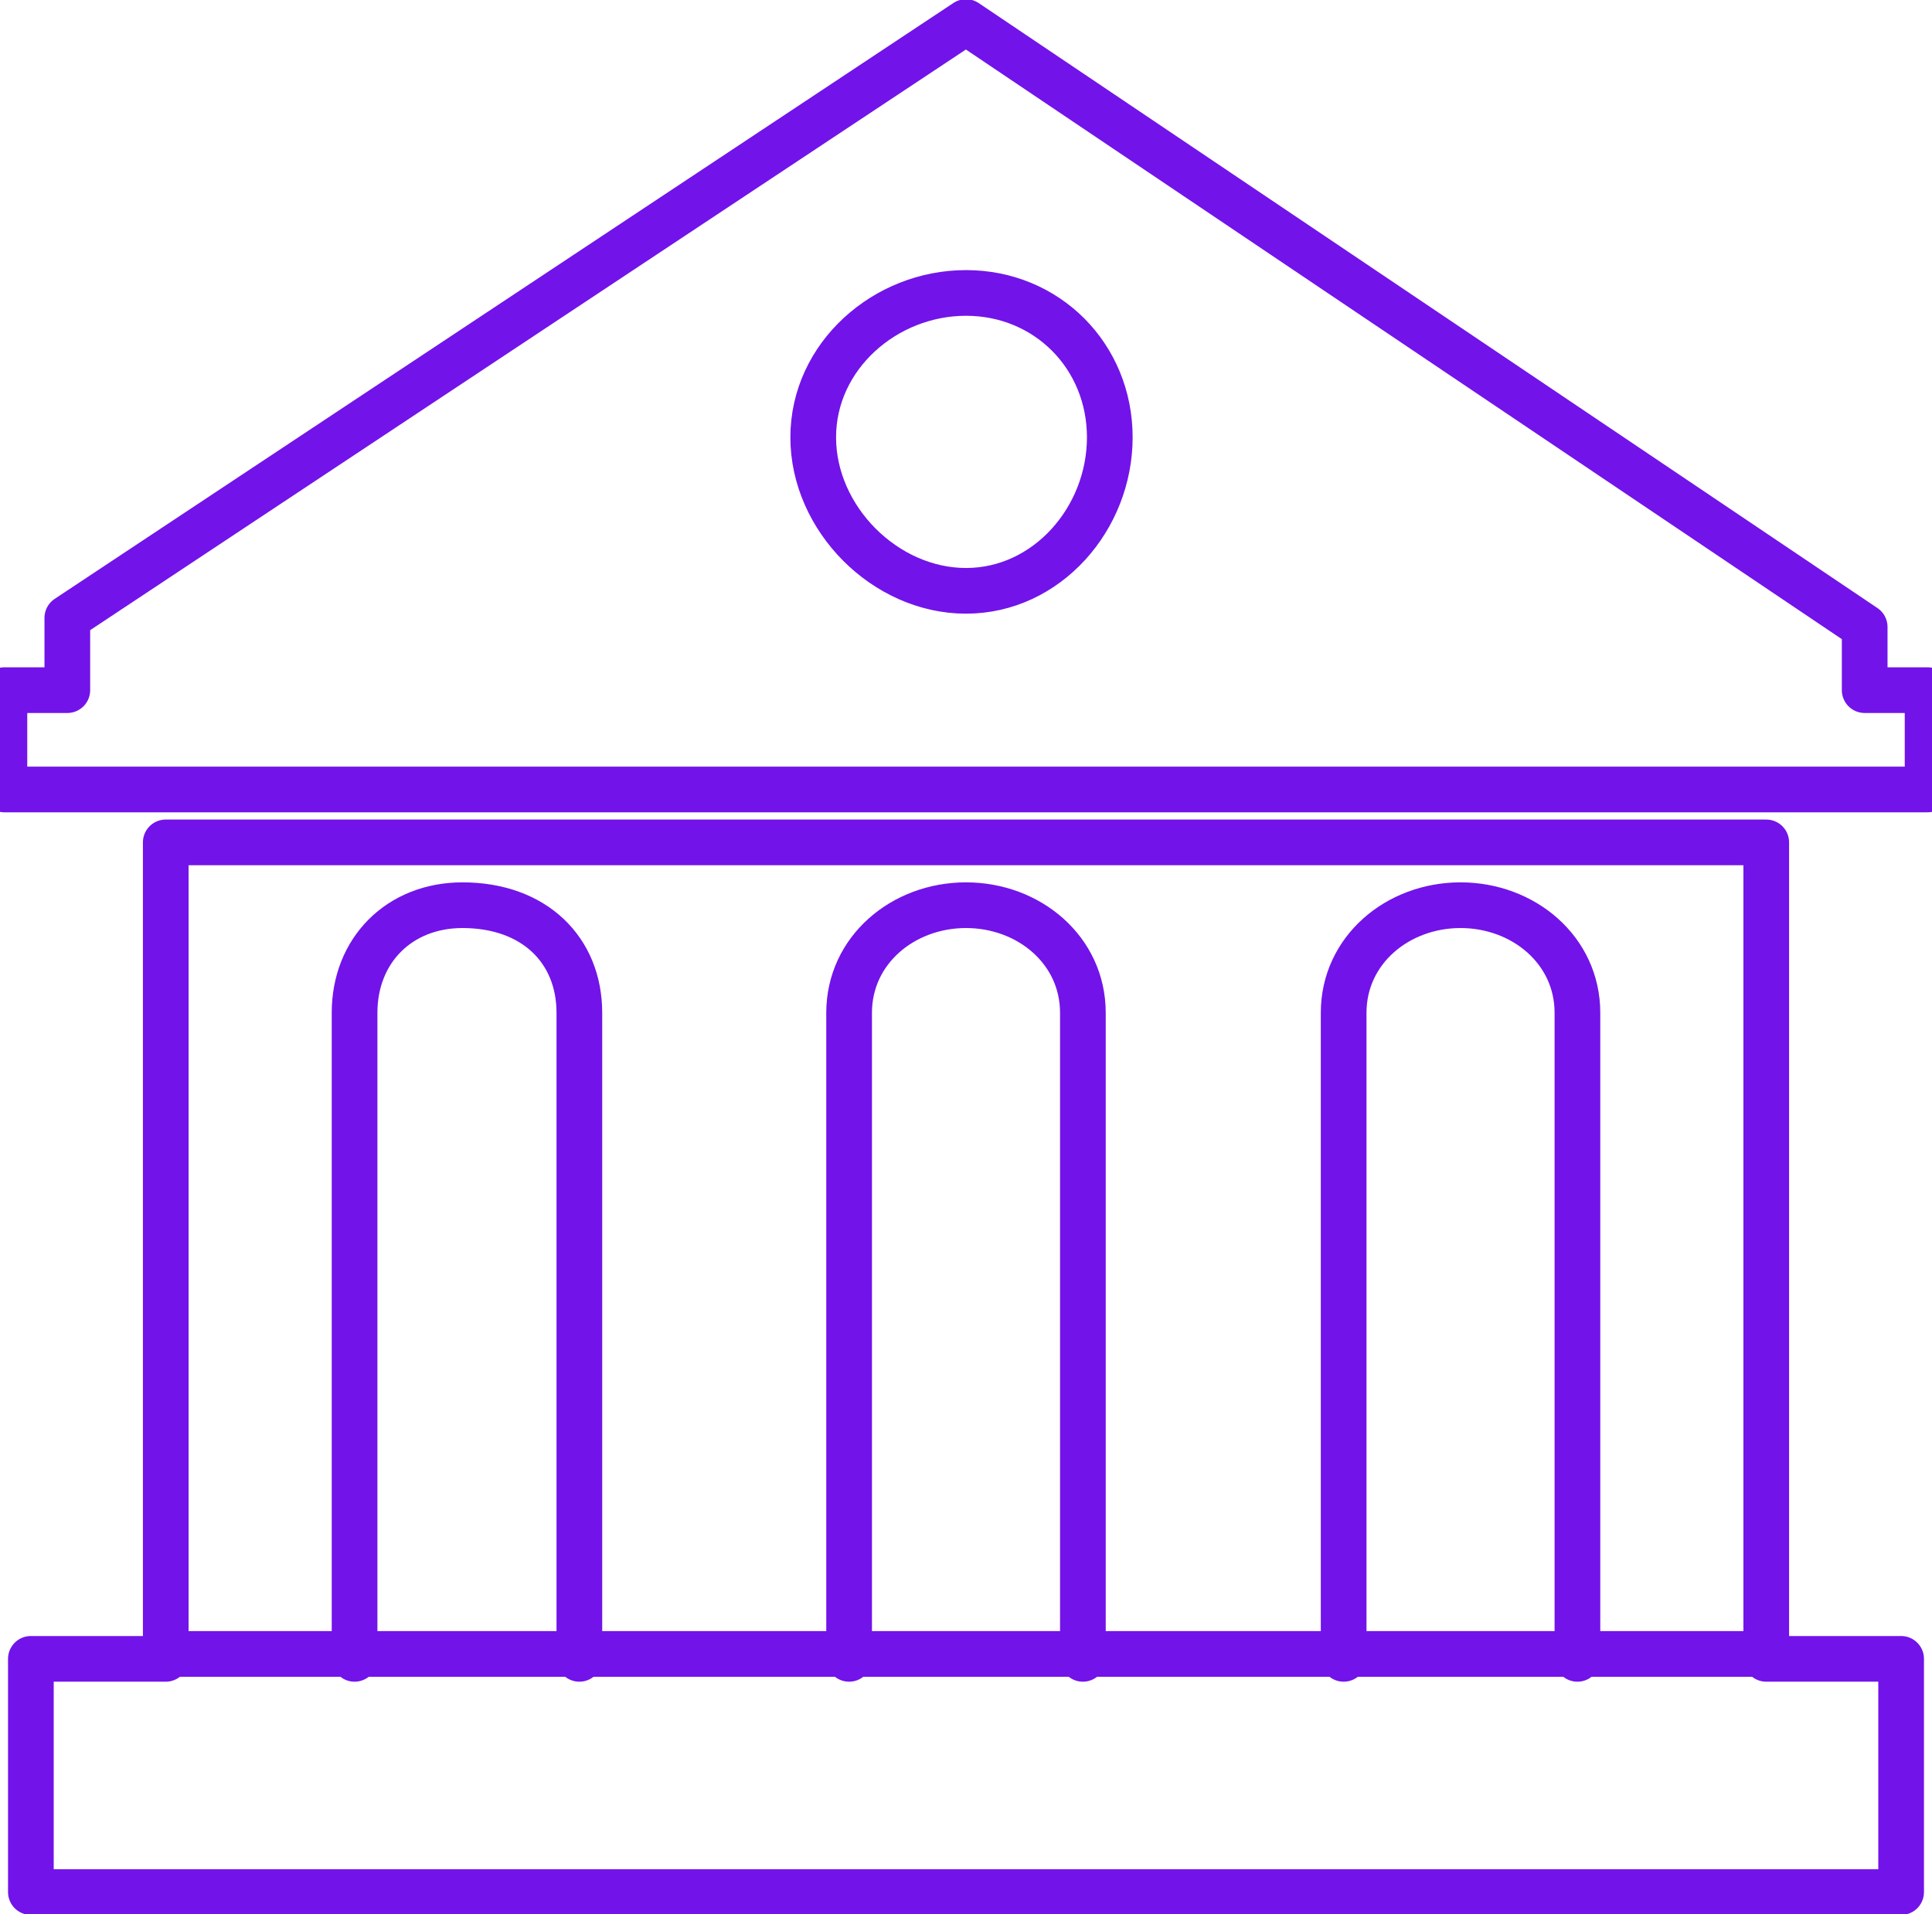 <svg width="219" height="217" xmlns="http://www.w3.org/2000/svg" xmlns:xlink="http://www.w3.org/1999/xlink" overflow="hidden"><defs><clipPath id="clip0"><rect x="-497" y="1313" width="219" height="217"/></clipPath></defs><g clip-path="url(#clip0)" transform="translate(497 -1313)"><path d="M-296.788 1408.5C-478.212 1408.5-478.212 1408.5-478.212 1408.5-478.212 1501.06-478.212 1501.06-478.212 1501.06-493.5 1501.06-493.5 1501.06-493.5 1501.06-493.5 1527.5-493.5 1527.5-493.5 1527.5-281.5 1527.5-281.5 1527.5-281.5 1527.5-281.5 1501.06-281.5 1501.06-281.5 1501.06-296.788 1501.06-296.788 1501.06-296.788 1501.06L-296.788 1408.5ZM-456.808 1501.06C-456.808 1427.82-456.808 1427.82-456.808 1427.82-456.808 1420.71-451.712 1415.62-444.577 1415.62-444.577 1415.62-444.577 1415.62-444.577 1415.62-436.423 1415.62-431.327 1420.71-431.327 1427.82-431.327 1501.06-431.327 1501.06-431.327 1501.06M-400.75 1501.06C-400.75 1427.82-400.75 1427.82-400.75 1427.82-400.75 1420.71-394.635 1415.62-387.5 1415.62-387.5 1415.62-387.5 1415.62-387.5 1415.62-380.365 1415.62-374.25 1420.71-374.25 1427.82-374.25 1501.06-374.25 1501.06-374.25 1501.06M-344.692 1501.06C-344.692 1427.82-344.692 1427.82-344.692 1427.82-344.692 1420.71-338.577 1415.62-331.442 1415.62-331.442 1415.62-331.442 1415.62-331.442 1415.62-324.308 1415.62-318.192 1420.71-318.192 1427.82-318.192 1501.06-318.192 1501.06-318.192 1501.06" stroke="#7213EA" stroke-width="5.179" stroke-linecap="round" stroke-linejoin="round" stroke-miterlimit="10" fill="none" fill-rule="evenodd"/><path d="M-387.5 1315.5C-489.369 1383.05-489.369 1383.05-489.369 1383.05-489.369 1391.24-489.369 1391.24-489.369 1391.24-496.5 1391.24-496.5 1391.24-496.5 1391.24-496.5 1402.5-496.5 1402.5-496.5 1402.5-278.5 1402.5-278.5 1402.5-278.5 1402.5-278.5 1391.24-278.5 1391.24-278.5 1391.24-285.631 1391.24-285.631 1391.24-285.631 1391.24-285.631 1384.08-285.631 1384.08-285.631 1384.08L-387.5 1315.5ZM-371.201 1362.58C-371.201 1371.79-378.332 1379.98-387.5 1379.98-396.668 1379.98-404.818 1371.79-404.818 1362.58-404.818 1353.37-396.668 1346.21-387.5 1346.21-378.332 1346.21-371.201 1353.37-371.201 1362.58Z" stroke="#7213EA" stroke-width="5.179" stroke-linecap="round" stroke-linejoin="round" stroke-miterlimit="10" fill="none" fill-rule="evenodd"/><path d="M-478.5 1500.5-296.5 1500.5" stroke="#7213EA" stroke-width="5.179" stroke-linecap="round" stroke-linejoin="round" stroke-miterlimit="10" fill="none" fill-rule="evenodd"/></g></svg>